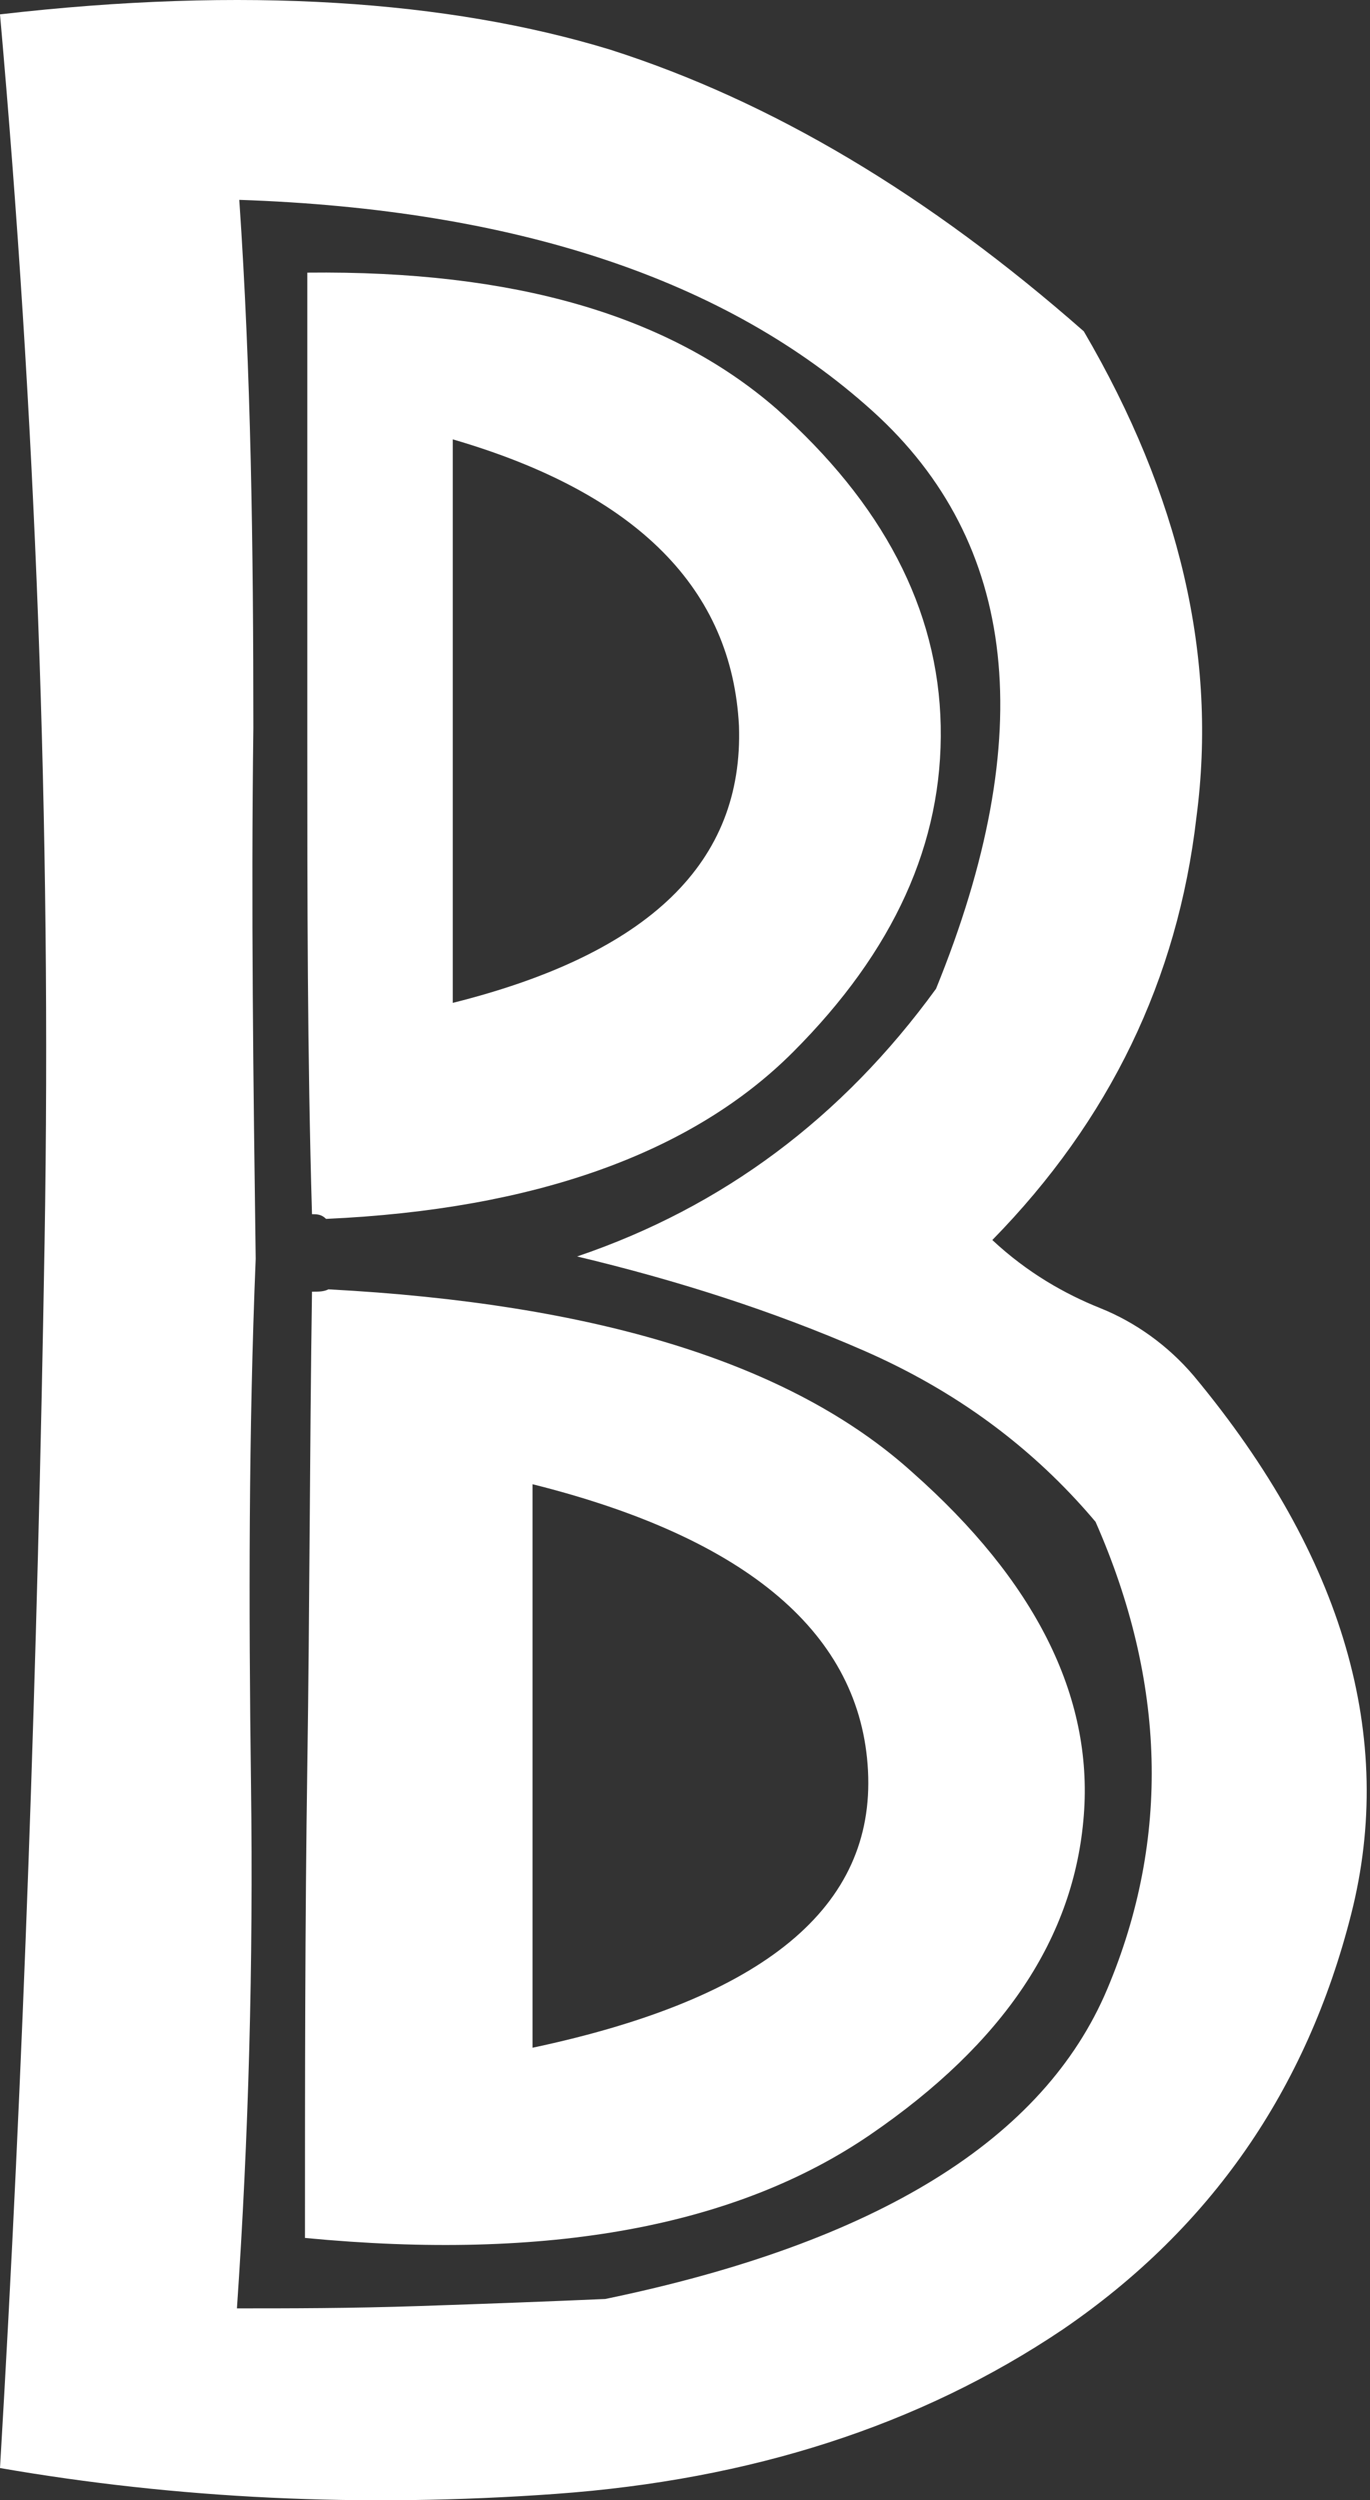 <?xml version="1.0" encoding="UTF-8"?> <svg xmlns="http://www.w3.org/2000/svg" width="160" height="292" viewBox="0 0 160 292" fill="none"><rect x="0" y="0" width="160" height="292" fill="#333333" stroke="none"/> <path d="M5.206 145.093C6.028 96.008 4.11 48.02 0 1.677C28.493 -1.613 52.329 0.032 71.233 5.79C90.138 11.823 108.494 22.792 126.576 38.697C137.809 57.892 142.193 76.813 139.727 95.46C137.535 114.381 129.59 130.834 115.891 144.819C120.001 148.658 124.385 151.126 128.494 152.772C132.604 154.417 136.439 157.159 139.453 160.724C156.988 181.839 163.015 202.954 157.809 223.52C152.604 244.086 141.371 260.265 124.11 272.057C107.398 283.3 87.672 289.607 64.932 291.252C42.192 292.897 20.548 291.8 0 288.236C2.74 241.893 4.384 194.179 5.206 145.093ZM29.315 208.438C29.589 229.279 29.041 249.571 27.671 269.589C33.699 269.589 40.822 269.589 49.041 269.315C57.261 269.04 64.384 268.766 70.685 268.492C102.466 261.911 121.919 249.845 129.316 232.295C136.713 214.745 136.165 196.372 127.946 177.726C120.549 168.95 111.507 162.369 100.822 157.708C90.137 153.046 78.905 149.481 67.398 146.739C84.384 140.98 98.357 130.56 109.316 115.478C121.371 85.862 118.905 63.376 101.918 48.02C84.932 32.664 60.274 24.437 27.945 23.34C29.315 43.358 29.589 63.925 29.589 85.04C29.315 105.88 29.589 126.721 29.863 147.013C29.041 167.031 29.041 187.597 29.315 208.438ZM36.438 141.803C35.891 123.156 35.891 104.783 35.891 86.685C35.891 68.312 35.891 49.94 35.891 31.841C60 31.567 78.083 36.777 90.686 47.746C103.014 58.715 109.59 71.054 109.864 84.765C110.138 98.476 104.384 111.09 92.603 122.882C80.822 134.673 62.466 141.254 38.083 142.351C37.535 141.803 36.986 141.803 36.438 141.803ZM106.576 171.967C120.823 184.581 127.672 198.018 126.576 212.003C125.48 226.262 117.261 238.602 101.644 249.297C86.028 259.991 64.11 264.104 35.617 261.362C35.617 242.99 35.617 224.617 35.891 206.244C36.165 187.872 36.164 169.499 36.438 150.852C37.26 150.852 37.809 150.852 38.356 150.578C69.316 152.223 92.329 159.079 106.576 171.967ZM52.877 84.491V117.123C75.891 111.365 86.85 100.67 86.302 84.765C85.48 68.861 74.521 57.618 52.877 51.311V84.491ZM62.192 206.518V239.15C89.316 233.392 102.193 222.697 101.371 206.793C100.549 190.888 87.398 179.645 62.192 173.338V206.518Z" fill="white"></path> </svg> 